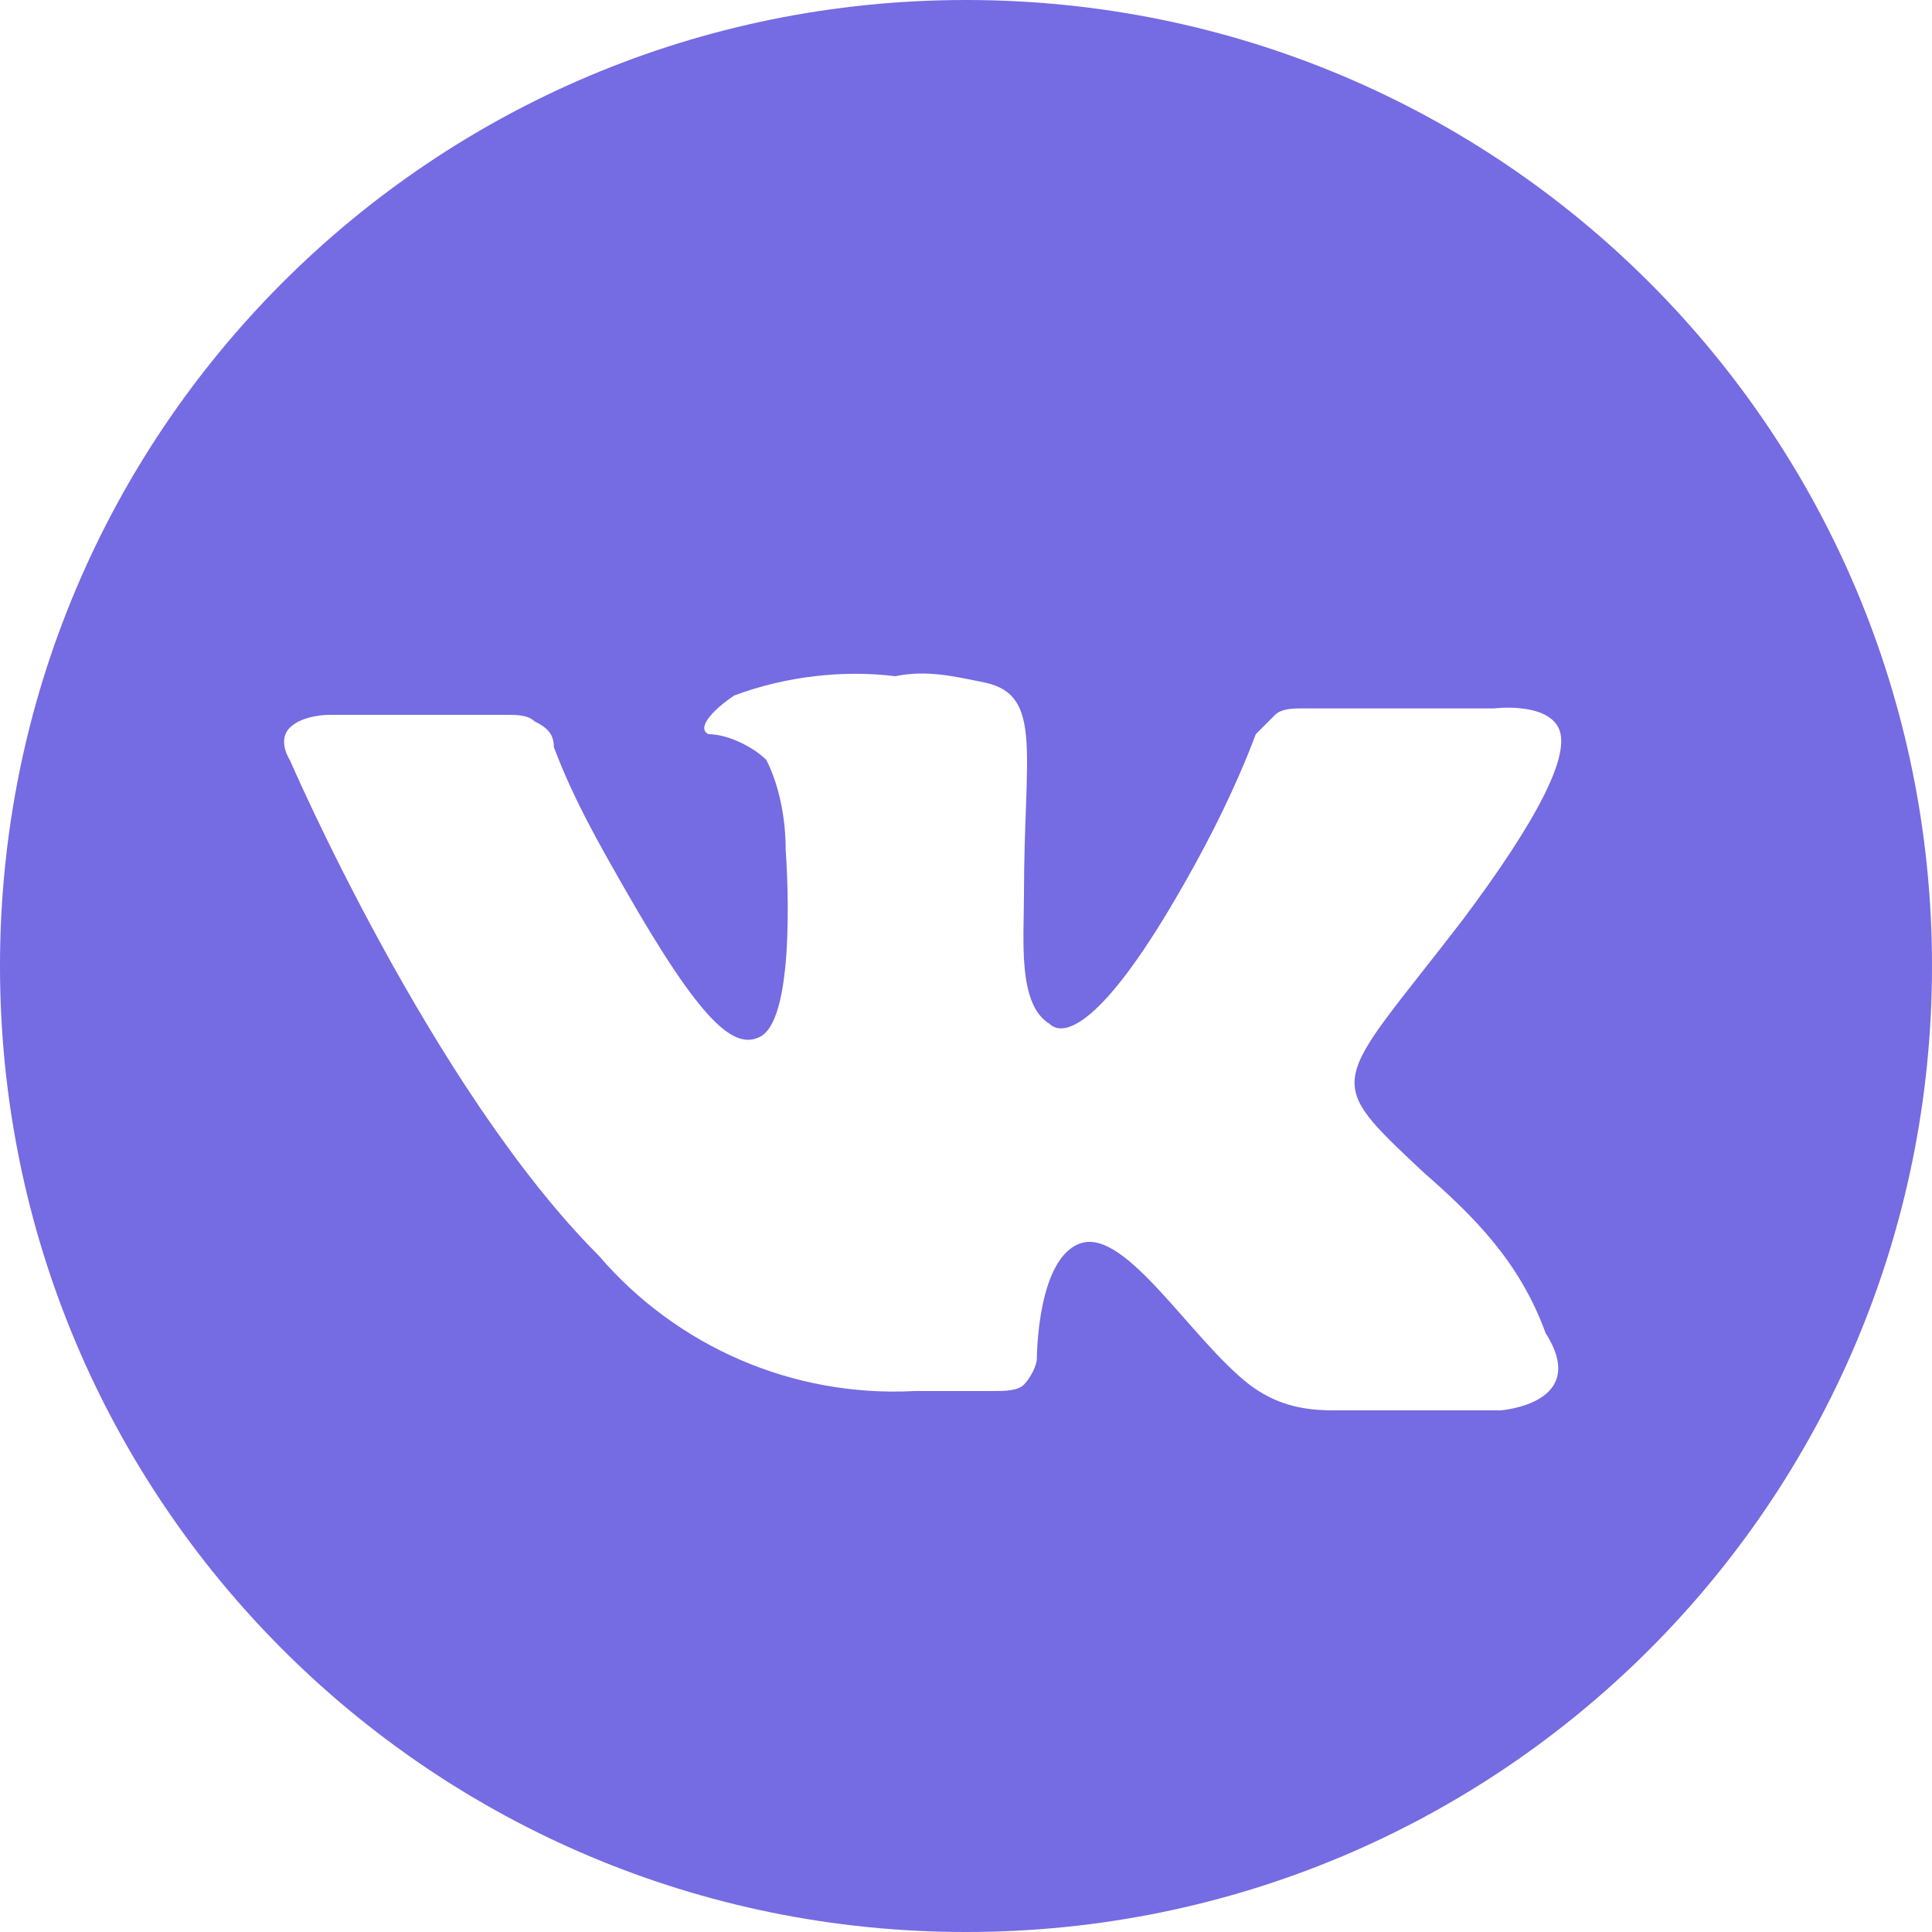 <?xml version="1.0" encoding="UTF-8"?> <!-- Generator: Adobe Illustrator 21.1.0, SVG Export Plug-In . SVG Version: 6.00 Build 0) --> <svg xmlns="http://www.w3.org/2000/svg" xmlns:xlink="http://www.w3.org/1999/xlink" id="Слой_1" x="0px" y="0px" viewBox="0 0 30 30" style="enable-background:new 0 0 30 30;" xml:space="preserve"> <style type="text/css"> .st0{fill:#756BE2;} </style> <title>vk</title> <path class="st0" d="M30,15c0,8.3-6.7,15-15,15S0,23.3,0,15S6.7,0,15,0S30,6.7,30,15 M22.1,18.2c-1.6-1.5-1.4-1.3,0.6-3.9 c1.2-1.6,1.7-2.6,1.5-3s-1-0.3-1-0.3h-3c-0.1,0-0.3,0-0.4,0.1c-0.1,0.1-0.2,0.2-0.3,0.3c-0.3,0.8-0.7,1.6-1.1,2.3 c-1.3,2.3-1.9,2.4-2.1,2.2c-0.5-0.3-0.4-1.3-0.4-2c0-2.2,0.3-3.1-0.6-3.3c-0.5-0.1-0.9-0.2-1.4-0.1c-0.8-0.1-1.7,0-2.5,0.3 c-0.3,0.2-0.6,0.5-0.4,0.6c0.3,0,0.7,0.2,0.9,0.4c0.2,0.4,0.3,0.9,0.3,1.4c0,0,0.2,2.6-0.4,2.9c-0.4,0.2-0.9-0.2-2.1-2.3 c-0.4-0.7-0.8-1.4-1.1-2.2c0-0.2-0.1-0.3-0.3-0.4c-0.1-0.1-0.3-0.1-0.4-0.1H5.1c0,0-0.4,0-0.6,0.2s0,0.5,0,0.5s2.2,5.1,4.8,7.7 c1.2,1.4,3,2.2,4.9,2.1h1.2c0.2,0,0.4,0,0.5-0.1c0.1-0.1,0.2-0.3,0.2-0.4c0,0,0-1.6,0.7-1.8s1.7,1.5,2.6,2.2 c0.4,0.3,0.8,0.4,1.3,0.4h2.6c0,0,1.4-0.1,0.7-1.2C23.6,19.6,22.9,18.9,22.1,18.2"></path> </svg> 
